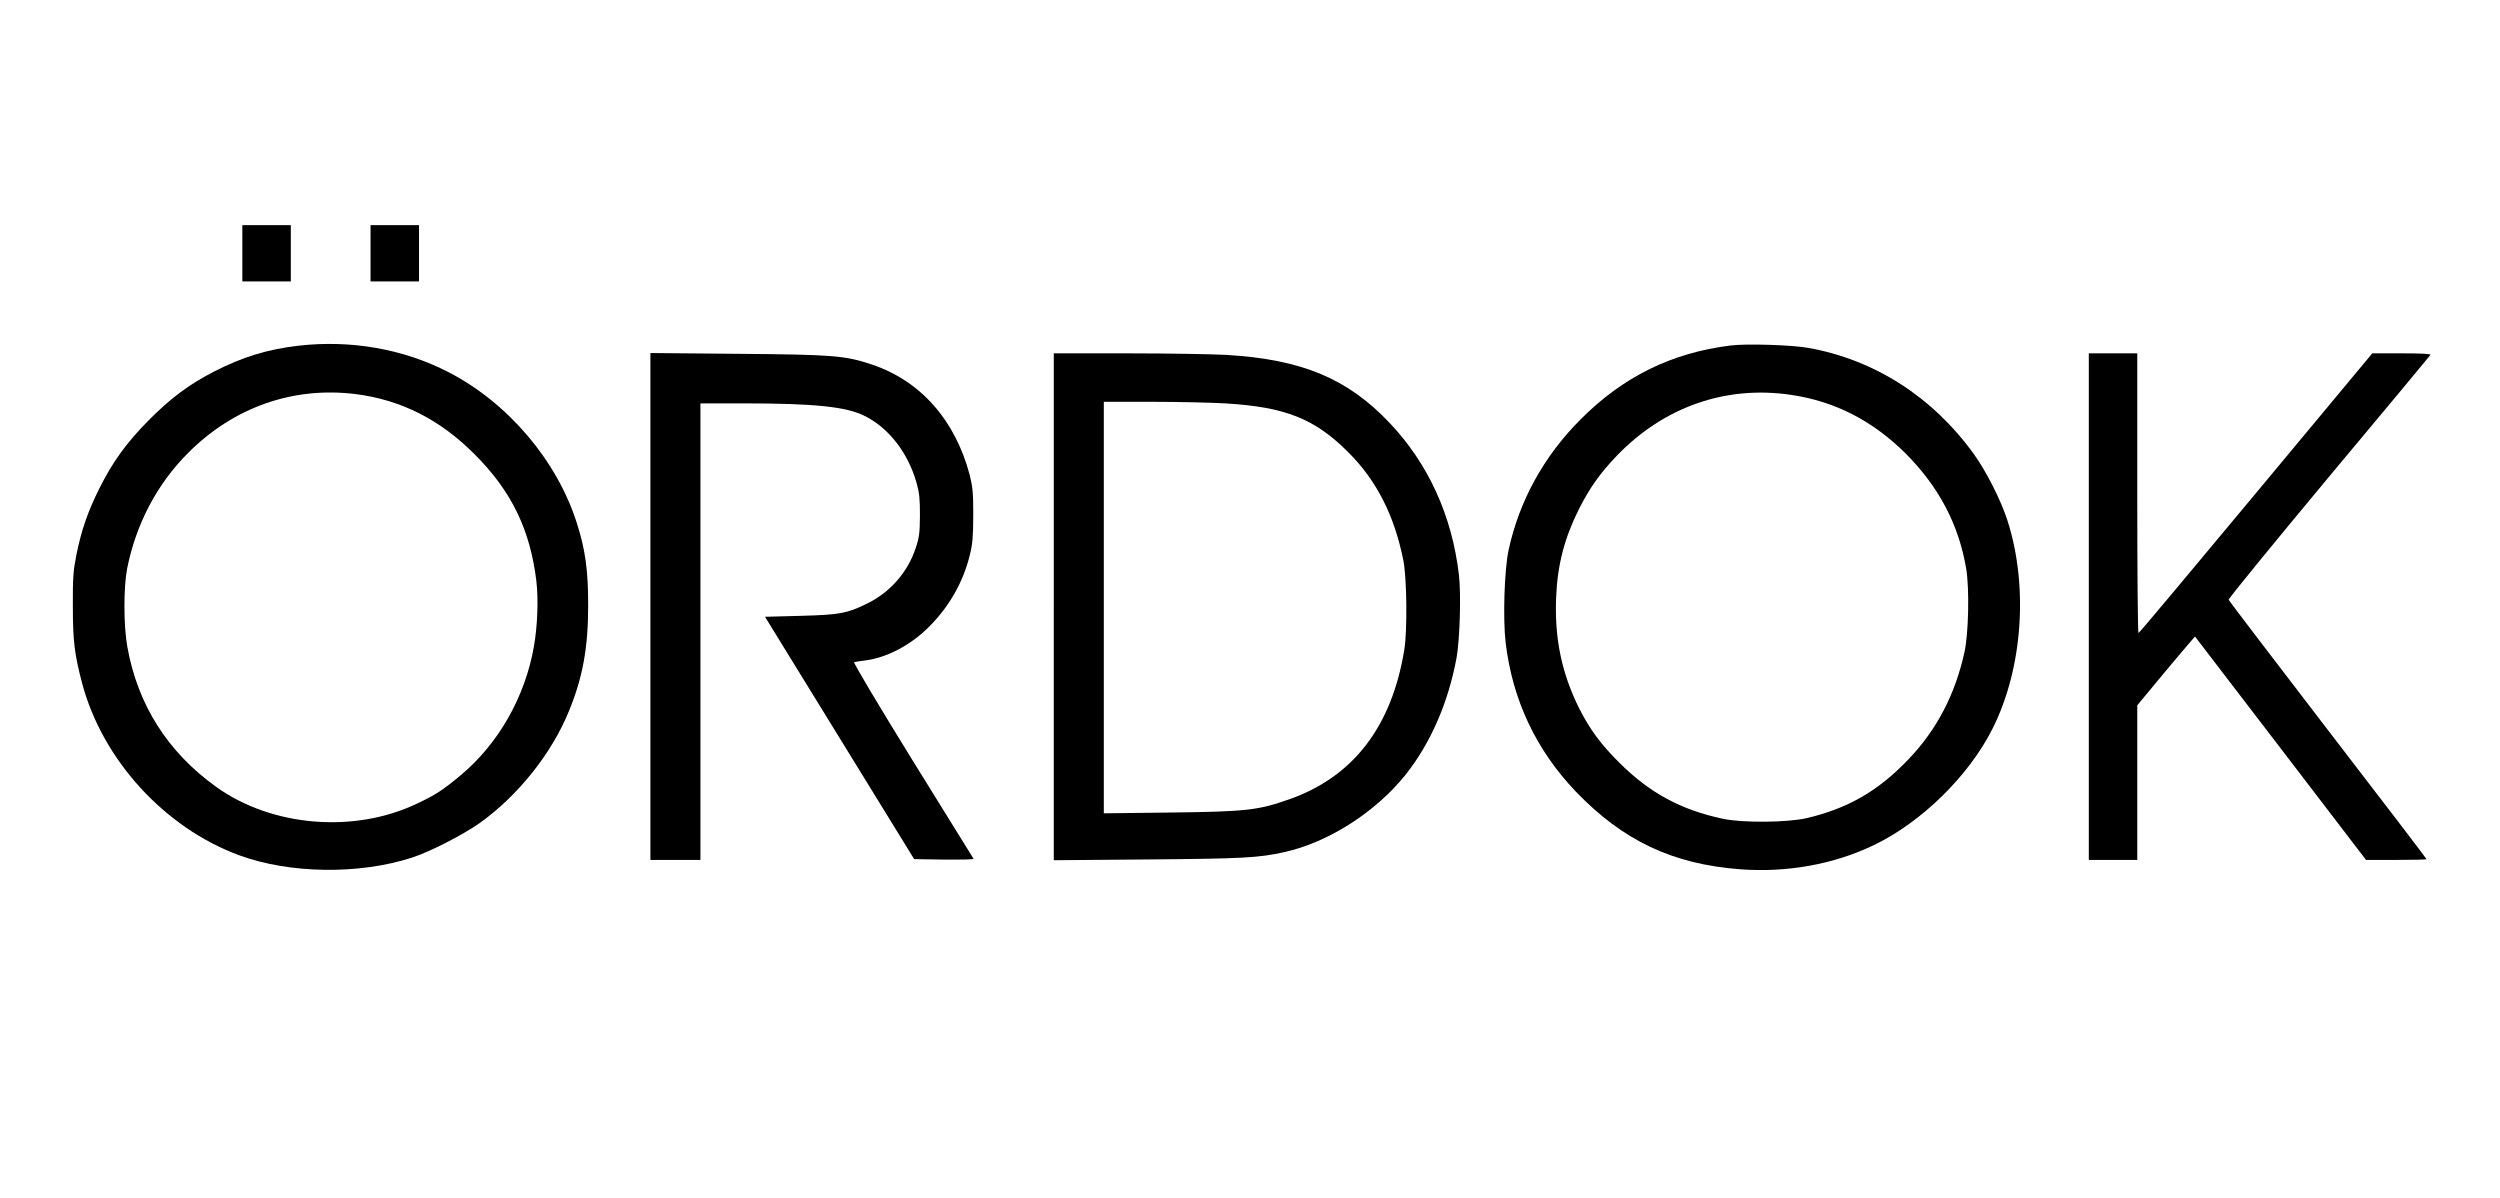 <?xml version="1.0" standalone="no"?>
<!DOCTYPE svg PUBLIC "-//W3C//DTD SVG 20010904//EN"
 "http://www.w3.org/TR/2001/REC-SVG-20010904/DTD/svg10.dtd">
<svg version="1.0" xmlns="http://www.w3.org/2000/svg"
 width="1599pt" height="766pt" viewBox="0 0 1599 766"
 preserveAspectRatio="xMidYMid meet">

<g transform="translate(0,766) scale(0.1,-0.1)"
fill="#000000" stroke="none">
<path d="M1550 6040 l0 -180 155 0 155 0 0 180 0 180 -155 0 -155 0 0 -180z"/>
<path d="M2370 6040 l0 -180 155 0 155 0 0 180 0 180 -155 0 -155 0 0 -180z"/>
<path d="M1910 5449 c-199 -23 -358 -72 -540 -165 -161 -83 -277 -169 -420
-313 -140 -142 -230 -265 -315 -436 -74 -149 -115 -267 -147 -427 -19 -96 -23
-144 -22 -323 0 -223 10 -308 59 -494 130 -490 527 -925 1004 -1101 323 -119
769 -125 1107 -15 117 38 326 146 434 222 244 175 459 444 569 715 89 217 123
405 123 678 0 222 -18 355 -73 526 -127 399 -441 768 -819 963 -288 149 -624
208 -960 170z m360 -309 c292 -36 543 -162 765 -385 237 -236 357 -485 396
-815 13 -116 7 -283 -16 -414 -56 -323 -227 -623 -468 -824 -112 -94 -161
-126 -280 -182 -402 -192 -929 -148 -1284 107 -311 223 -503 526 -569 898 -24
136 -24 379 -1 498 57 286 192 543 392 742 290 290 668 423 1065 375z"/>
<path d="M11067 5450 c-376 -47 -686 -200 -956 -471 -235 -234 -394 -522 -462
-837 -27 -126 -37 -437 -19 -591 43 -366 194 -687 449 -954 302 -314 618 -464
1052 -497 299 -22 597 31 855 155 304 146 608 444 758 744 194 385 231 913 95
1334 -40 125 -135 313 -213 421 -264 367 -637 606 -1061 681 -104 19 -399 28
-498 15z m391 -316 c279 -41 521 -166 731 -375 213 -214 340 -456 387 -738 21
-127 15 -412 -11 -531 -59 -270 -177 -497 -357 -685 -194 -204 -389 -316 -653
-378 -123 -28 -409 -31 -535 -4 -269 57 -468 165 -661 357 -121 120 -190 214
-259 350 -111 223 -158 446 -147 709 8 206 53 379 145 563 69 137 135 230 244
344 301 312 697 451 1116 388z"/>
<path d="M4160 3781 l0 -1621 160 0 160 0 0 1460 0 1460 273 0 c458 0 660 -21
779 -81 153 -77 275 -234 330 -426 18 -63 22 -102 22 -208 -1 -113 -4 -141
-27 -210 -51 -155 -163 -283 -312 -356 -129 -63 -173 -71 -426 -78 l-226 -6
477 -775 477 -775 192 -3 c106 -1 190 1 188 5 -3 5 -179 288 -391 631 -224
363 -380 625 -373 627 7 2 36 6 65 10 139 16 294 96 412 214 129 128 219 284
262 457 19 75 22 117 23 259 0 146 -4 182 -23 258 -93 351 -315 602 -627 706
-172 57 -244 63 -857 68 l-558 5 0 -1621z"/>
<path d="M6740 3779 l0 -1621 603 5 c604 5 706 10 872 47 281 62 584 256 776
496 159 201 272 459 325 746 21 115 30 410 15 533 -44 377 -196 709 -441 968
-270 286 -562 408 -1044 437 -89 5 -374 10 -633 10 l-473 0 0 -1621z m1096
1301 c386 -23 574 -98 789 -314 181 -181 294 -405 351 -691 22 -111 26 -447 6
-570 -80 -492 -326 -813 -735 -957 -201 -71 -274 -79 -759 -85 l-428 -5 0
1316 0 1316 308 0 c169 0 379 -5 468 -10z"/>
<path d="M13360 3780 l0 -1620 155 0 155 0 0 495 0 494 102 123 c56 68 139
167 184 220 l83 97 547 -714 547 -715 194 0 c106 0 193 2 193 5 0 3 -284 375
-631 826 -347 452 -632 826 -635 833 -2 6 286 359 640 784 355 424 647 776
651 782 4 7 -58 10 -183 10 l-189 0 -744 -894 c-409 -492 -747 -895 -751 -895
-5 -1 -8 402 -8 894 l0 895 -155 0 -155 0 0 -1620z"/>
</g>
</svg>
